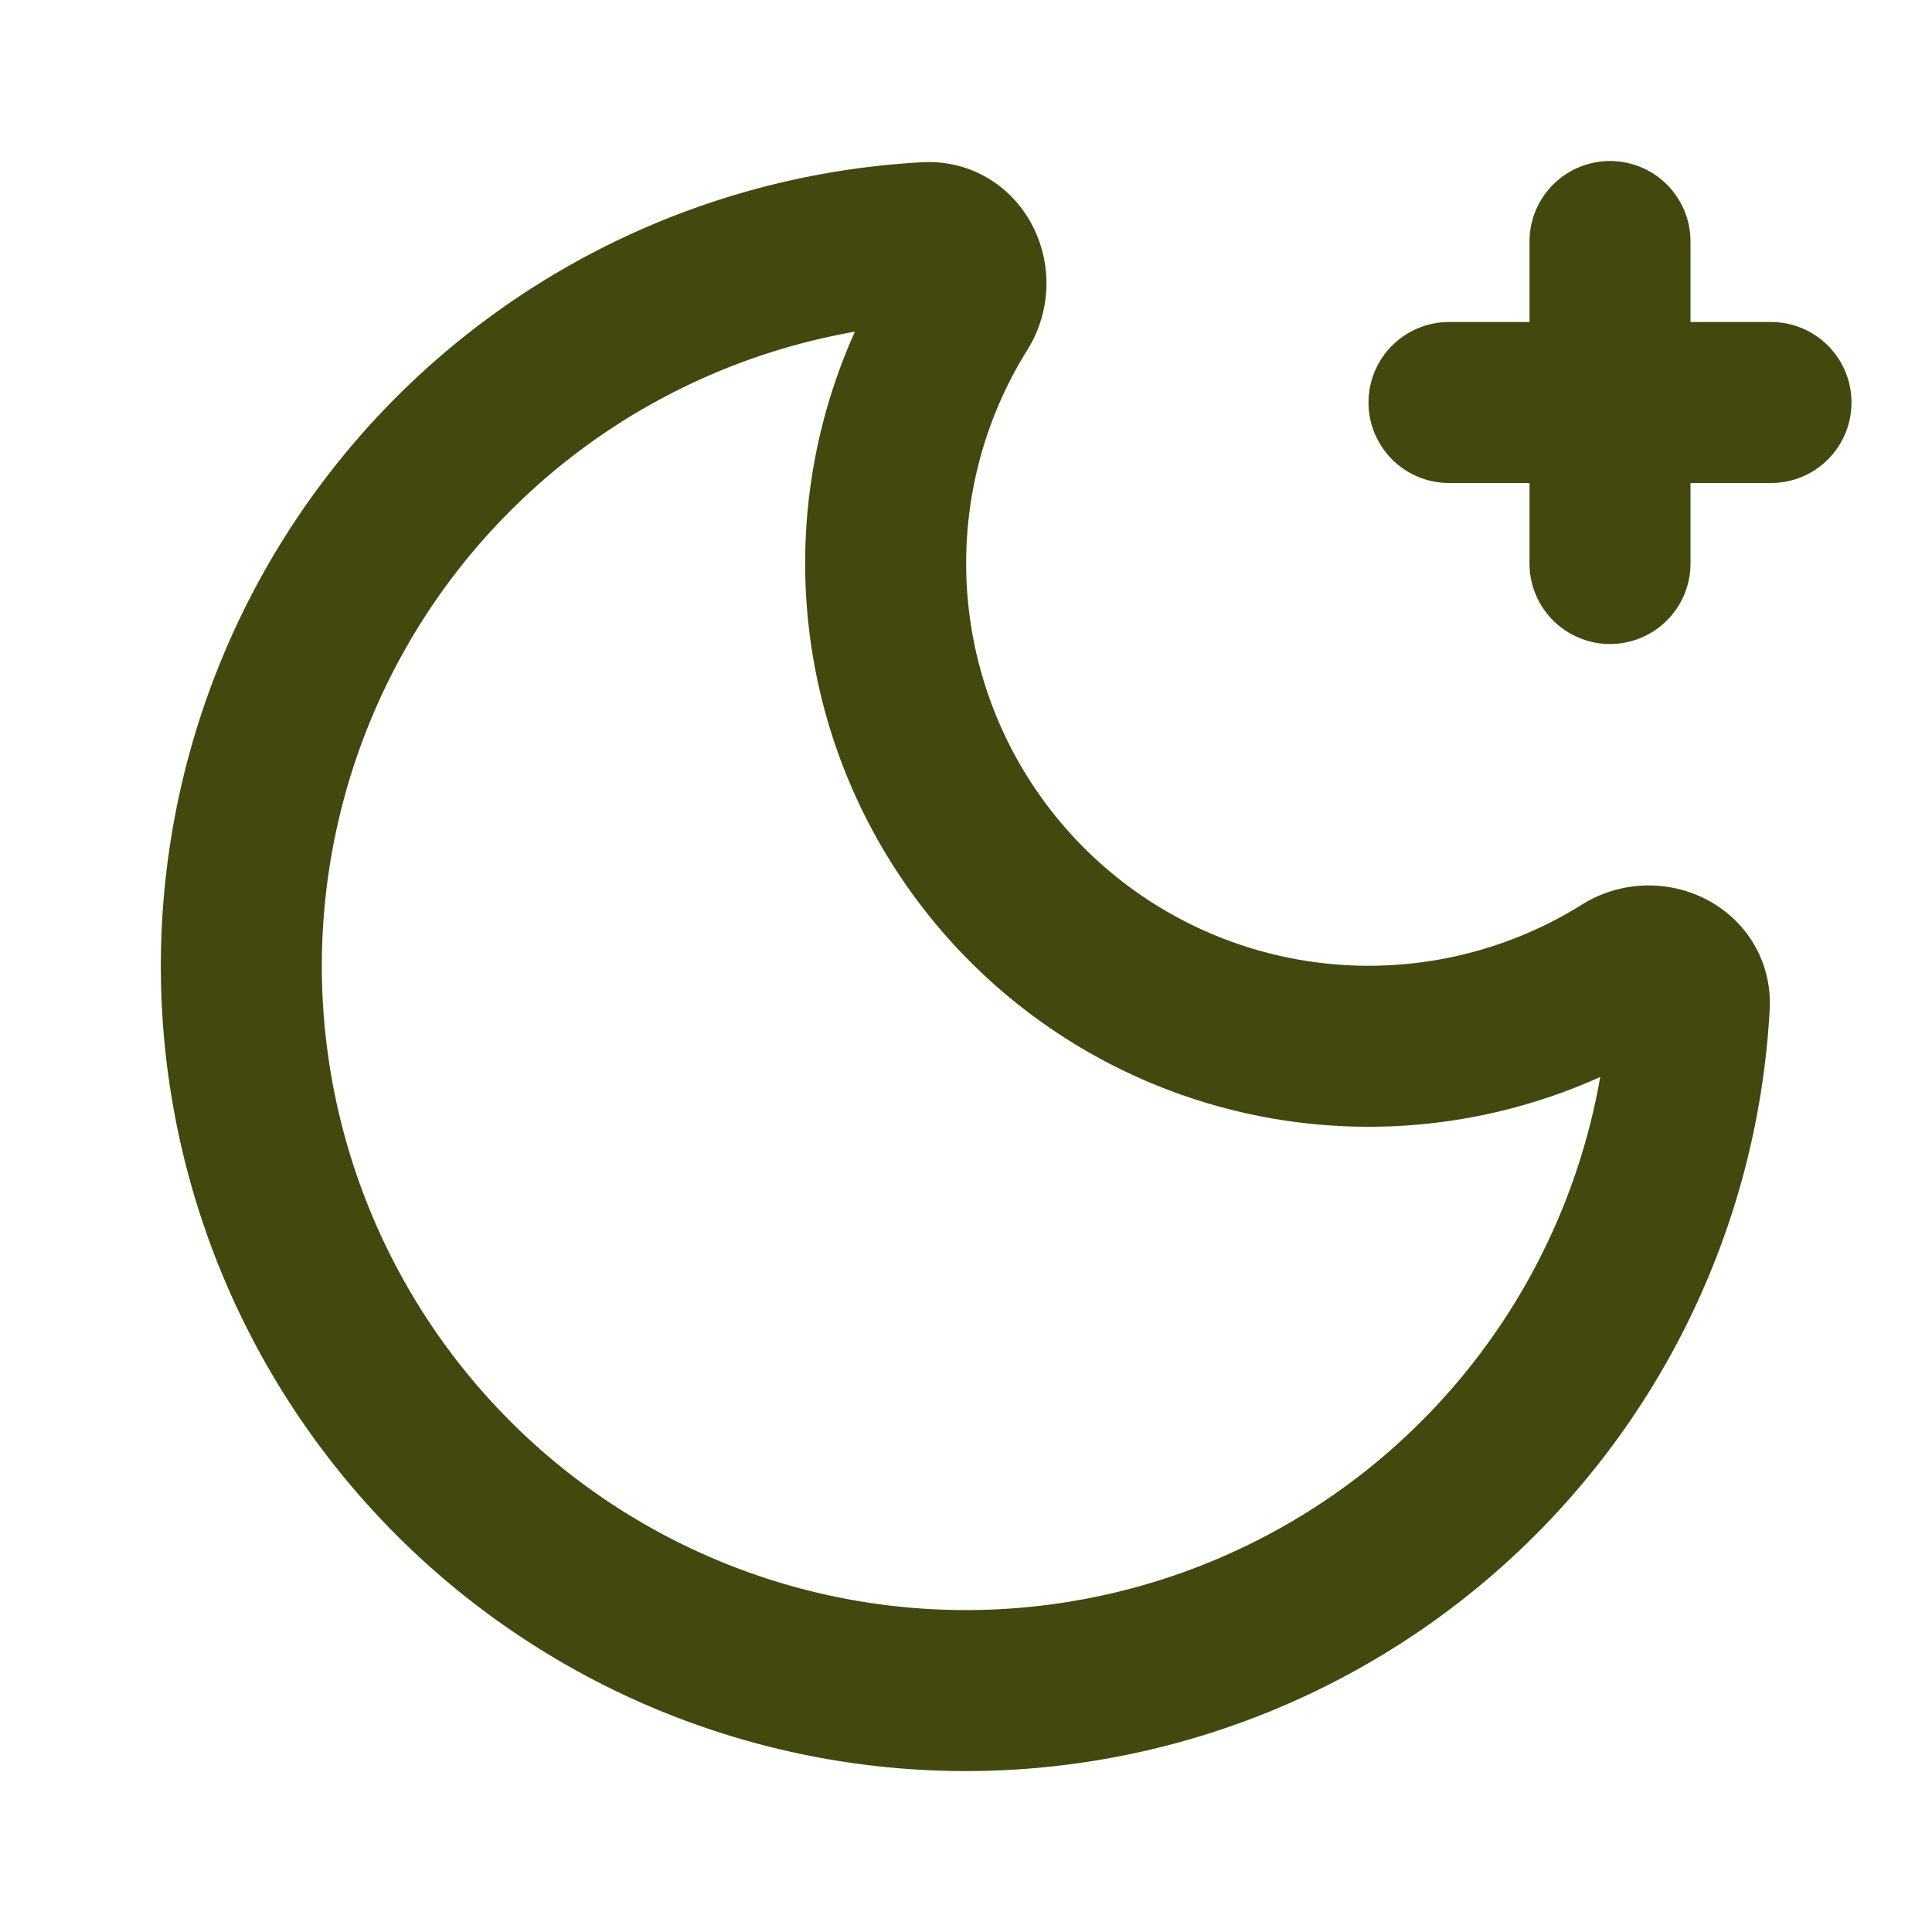 <svg xmlns="http://www.w3.org/2000/svg" width="16" height="16" viewBox="0 0 24 24" fill="none" stroke="#43480e" stroke-width="2" stroke-linecap="round" stroke-linejoin="round" class="lucide lucide-moon-star-icon lucide-moon-star"><path d="M18 5h4"/><path d="M20 3v4"/><path d="M20.985 12.486a9 9 0 1 1-9.473-9.472c.405-.022.617.46.402.803a6 6 0 0 0 8.268 8.268c.344-.215.825-.004.803.401"/></svg>